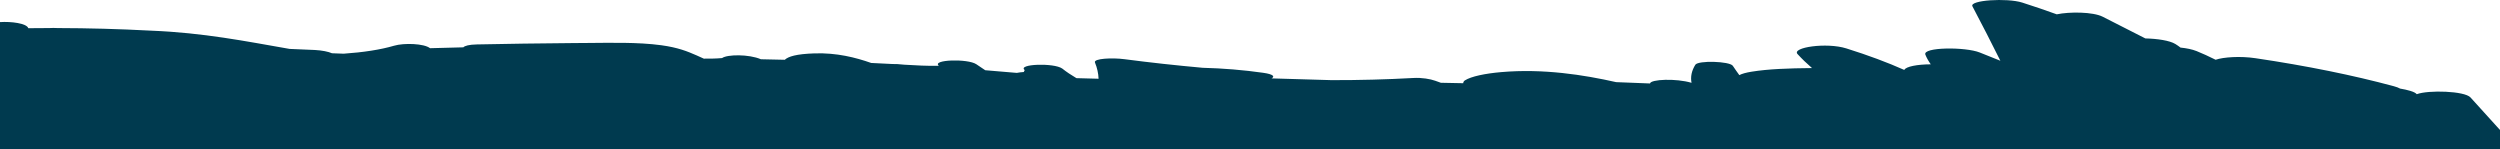 <?xml version="1.0" encoding="UTF-8"?>
<svg width="285px" height="17px" version="1.1" xmlns="http://www.w3.org/2000/svg" xmlns:xlink="http://www.w3.org/1999/xlink" preserveAspectRatio="none">
    <g id="Symbols" stroke="none" stroke-width="1" fill="none" fill-rule="evenodd">
        <g id="team_member" transform="translate(0, -254)" fill="#003A4F">
            <path d="M285,271 L285,268.818 C283.878,267.581 282.756,266.344 281.635,265.107 C280.963,264.366 276.841,264.244 275.512,264.738 C275.401,264.608 275.174,264.479 274.78,264.361 C274.411,264.251 274.015,264.164 273.606,264.097 C273.448,264.006 273.221,263.916 272.905,263.831 C268.245,262.575 262.994,261.505 257.108,260.633 C255.395,260.38 253.479,260.504 252.582,260.812 C251.745,260.399 251.12,260.11 250.41,259.823 C249.905,259.621 249.259,259.494 248.579,259.425 C248.406,259.29 248.216,259.154 247.992,259.017 C247.338,258.616 245.922,258.411 244.57,258.38 C242.95,257.556 241.33,256.732 239.708,255.907 C238.598,255.342 235.922,255.327 234.47,255.633 C233.22,255.18 231.914,254.733 230.539,254.295 C228.805,253.742 224.487,254.014 224.856,254.718 C225.94,256.787 227.02,258.856 228.042,260.926 C227.259,260.612 226.476,260.299 225.693,259.985 C224.057,259.329 219.143,259.358 219.492,260.23 C219.641,260.603 219.851,260.97 220.108,261.334 C218.605,261.333 217.26,261.582 217.089,261.973 C215.182,261.123 212.991,260.305 210.486,259.519 C208.211,258.806 204.232,259.407 204.918,260.162 C205.406,260.698 205.962,261.23 206.569,261.759 C203.864,261.784 201.581,261.865 199.673,262.174 C199.07,262.271 198.576,262.406 198.283,262.564 C198.019,262.212 197.787,261.856 197.539,261.499 C197.177,260.98 193.581,260.868 193.265,261.385 C192.844,262.074 192.7,262.752 192.835,263.44 C191.059,262.913 188.185,263.034 188.1,263.515 C186.564,263.46 185.159,263.401 184.241,263.364 C180.538,262.527 175.918,261.806 171.153,262.219 C169.3,262.38 167.714,262.707 167,263.163 C166.863,263.25 166.813,263.361 166.806,263.486 C165.958,263.47 165.109,263.454 164.26,263.436 C164.045,263.36 163.83,263.283 163.616,263.206 C163.054,263.005 162.113,262.835 161.118,262.891 C158.049,263.062 154.923,263.143 151.787,263.136 C149.51,263.074 147.234,263.007 144.957,262.936 C145.352,262.728 145.189,262.468 144.006,262.299 C141.748,261.976 139.406,261.786 137.104,261.728 C134.064,261.453 131.084,261.128 128.168,260.745 C126.817,260.567 124.636,260.661 124.825,261.124 C125.08,261.747 125.214,262.363 125.238,262.976 L122.713,262.909 C122.106,262.551 121.562,262.187 121.094,261.813 C120.139,261.142 115.944,261.291 116.816,261.988 C116.78,262.061 116.745,262.135 116.71,262.209 C116.408,262.23 116.143,262.265 115.917,262.31 C114.721,262.204 113.521,262.102 112.317,262.006 C111.981,261.779 111.643,261.552 111.305,261.325 C110.318,260.66 106.185,260.797 107.028,261.499 C105.708,261.531 104.413,261.451 103.117,261.377 C102.4,261.3 102.065,261.29 101.742,261.298 C100.934,261.255 100.126,261.216 99.315,261.177 C97.534,260.549 95.37,260.003 92.861,260.085 C90.774,260.153 89.864,260.441 89.465,260.815 C88.559,260.793 87.652,260.772 86.745,260.755 C85.363,260.161 82.901,260.198 82.313,260.621 C81.561,260.687 80.898,260.687 80.236,260.685 C79.961,260.561 79.693,260.437 79.412,260.314 C78.367,259.857 77.31,259.419 75.372,259.155 C72.695,258.791 69.544,258.884 66.759,258.9 C66.323,258.902 65.887,258.906 65.452,258.909 C61.362,258.942 57.849,258.993 54.347,259.066 C53.467,259.084 52.979,259.223 52.82,259.395 C51.553,259.424 50.287,259.456 49.026,259.495 C48.352,258.956 46.06,258.878 44.922,259.213 C43.392,259.664 41.401,259.97 39.179,260.121 C38.734,260.105 38.29,260.088 37.845,260.071 C37.447,259.892 36.7,259.739 35.892,259.698 C34.929,259.65 33.972,259.61 33.019,259.576 C27.968,258.697 23.25,257.738 17.229,257.495 C13.515,257.298 10.045,257.208 6.577,257.199 C6.249,257.182 5.921,257.18 5.618,257.199 C4.821,257.2 4.024,257.205 3.227,257.215 C3.04,256.651 1.261,256.437 0,256.519 L0,271 L285,271 Z" id="Fill-1"></path>
        </g>
    </g>
</svg>
